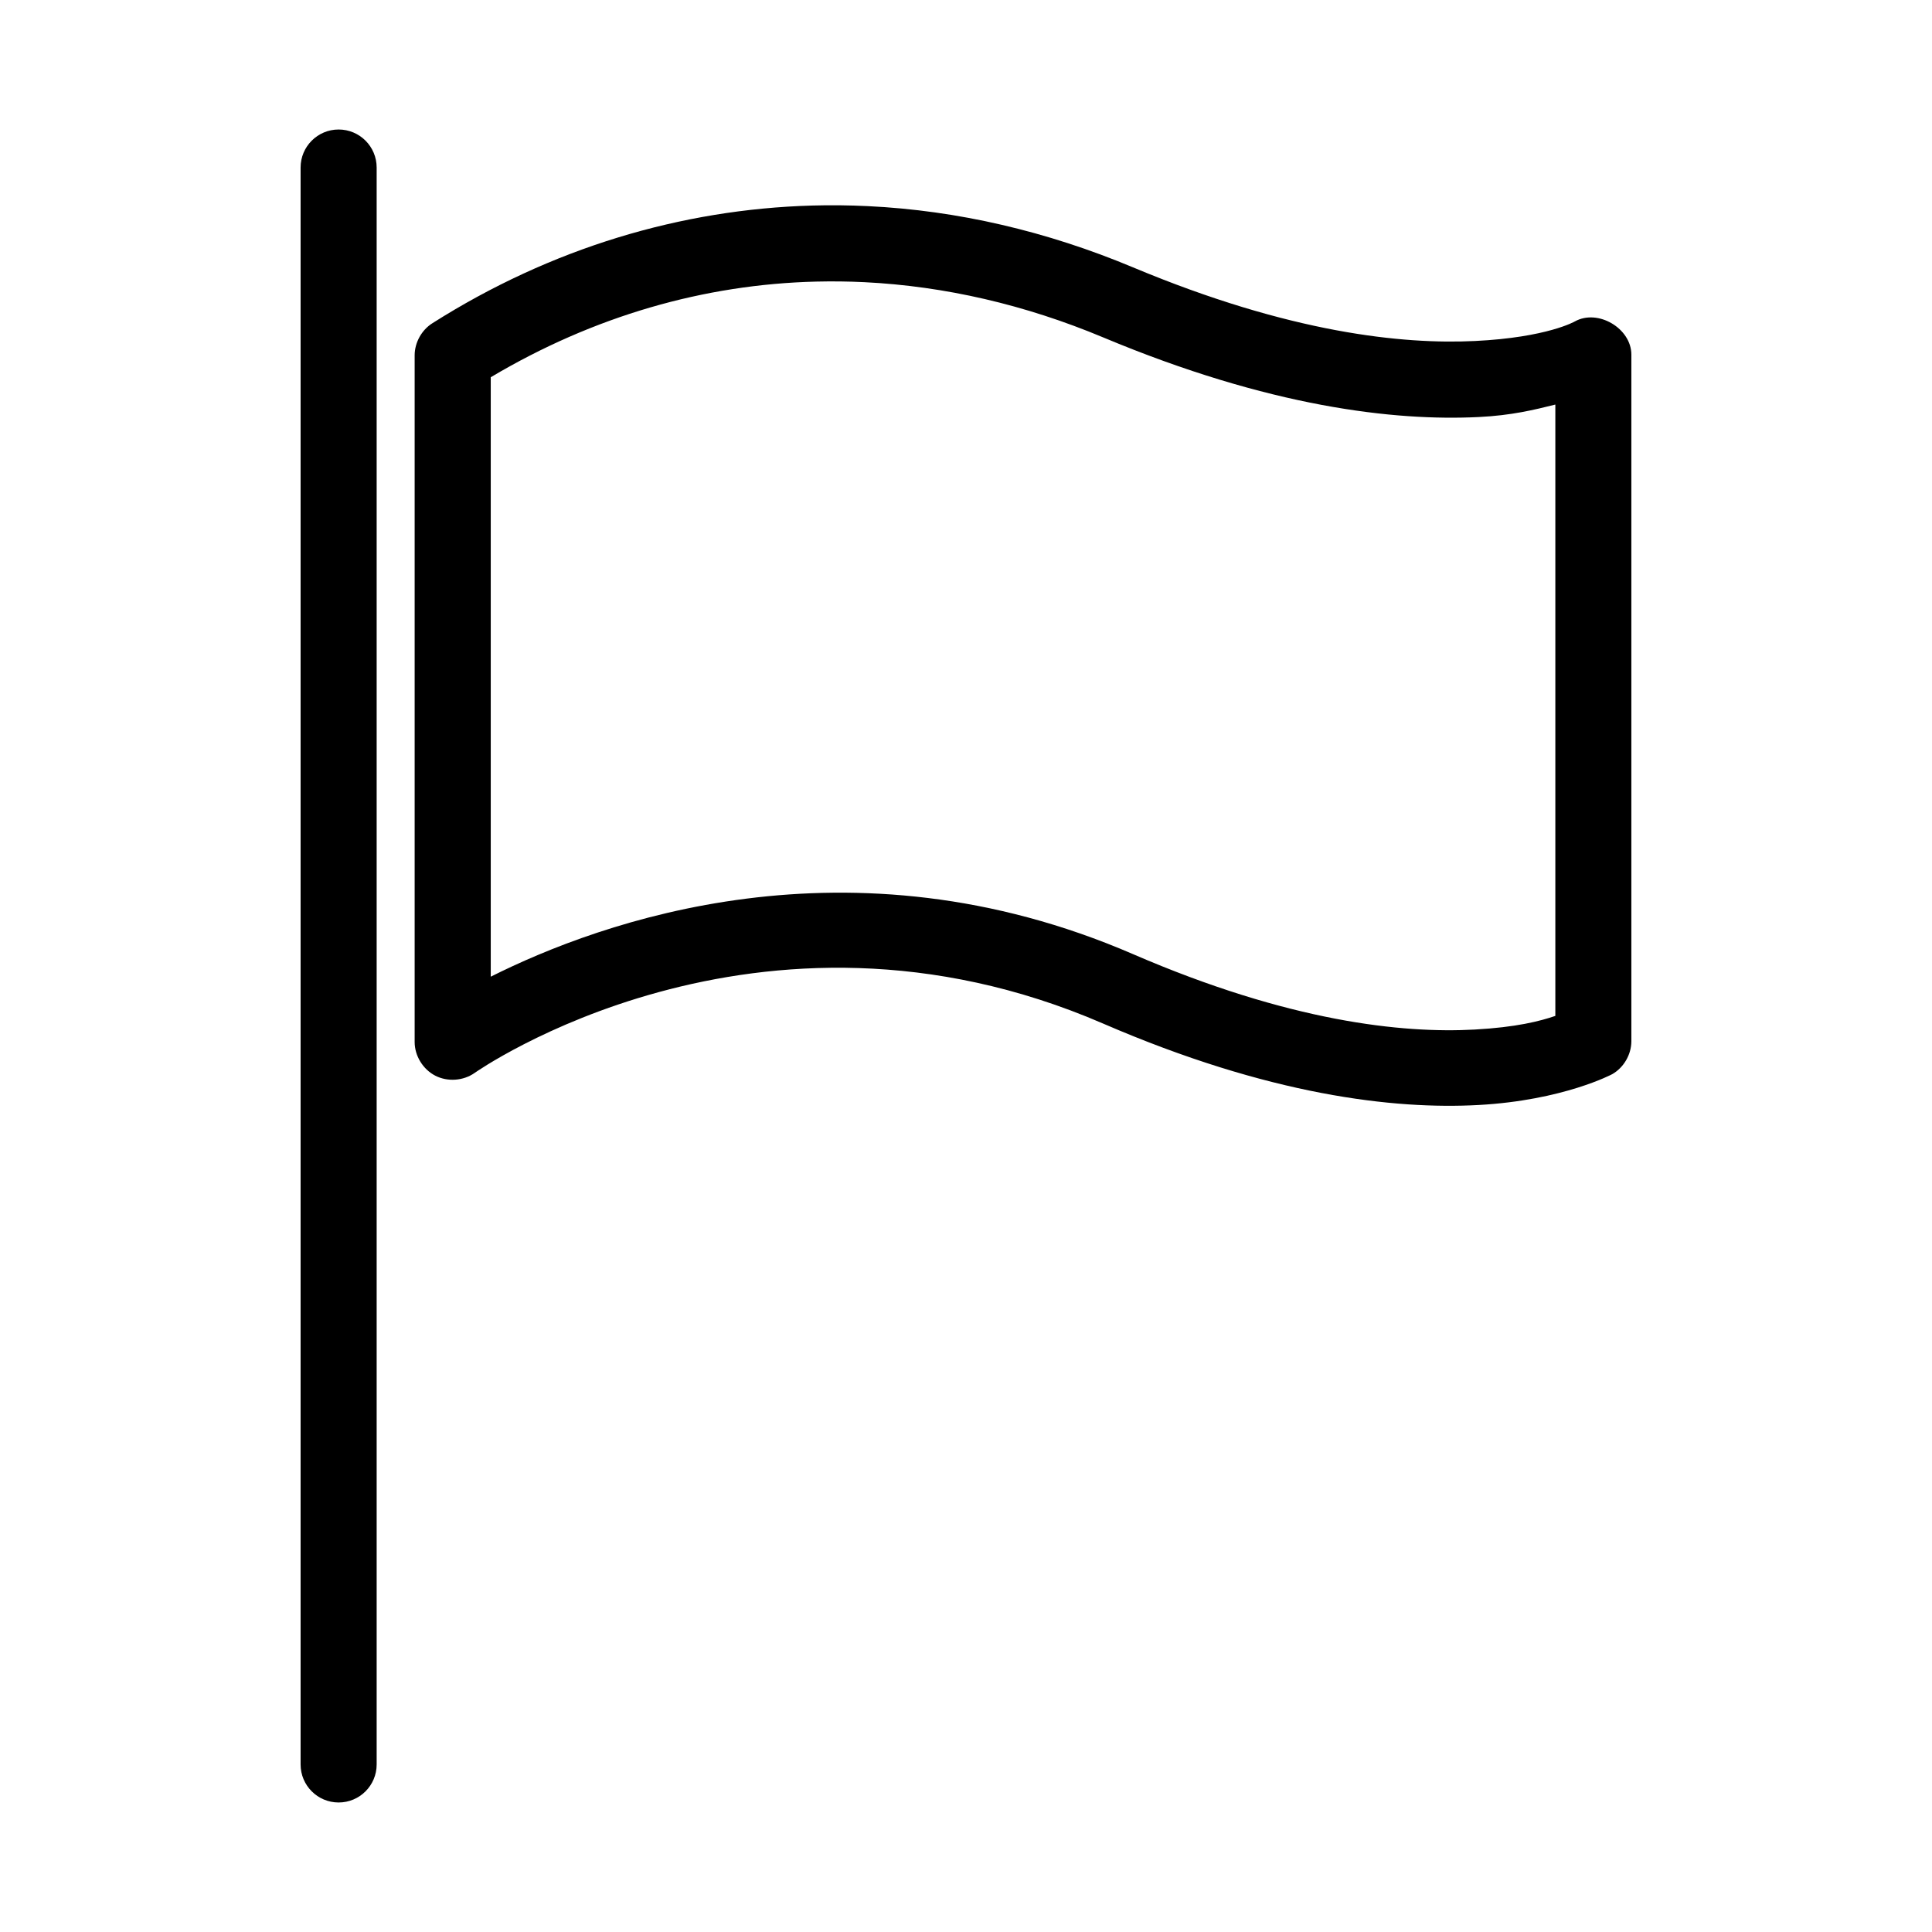 <?xml version="1.0" encoding="UTF-8"?>
<!-- The Best Svg Icon site in the world: iconSvg.co, Visit us! https://iconsvg.co -->
<svg fill="#000000" width="800px" height="800px" version="1.1" viewBox="144 144 512 512" xmlns="http://www.w3.org/2000/svg">
 <path d="m233.74 178.32c-5.566 0-10.078 4.512-10.078 10.078v423.2c0 5.566 4.512 10.078 10.078 10.078 5.566 0 10.078-4.512 10.078-10.078v-423.2c0-5.566-4.512-10.078-10.078-10.078zm125.48 20.152c-34.672 0.984-69.176 11.254-100.61 31.172-2.867 1.797-4.711 5.117-4.723 8.5v182c0 3.668 2.203 7.242 5.465 8.922 3.262 1.68 7.445 1.383 10.438-0.734 0 0 74.766-52.789 166.57-13.066 43.879 18.984 77.004 22.809 99.504 21.57 22.496-1.242 35.426-8.188 35.426-8.188 3.027-1.746 5.016-5.164 5.039-8.66v-182c0-6.973-8.855-12.195-14.957-8.816 0 0-7.293 4.254-26.449 5.195s-49.02-2.078-90.688-19.523c-22.754-9.527-46.438-15.078-70.219-16.215-4.953-0.238-9.848-0.297-14.801-0.156zm1.102 20.152c4.231-0.102 8.52-0.051 12.754 0.156 21.348 1.055 42.598 5.981 63.293 14.641 44.055 18.445 77.113 22.199 99.504 21.098 8.75-0.43 14.684-1.906 20.309-3.305v162.01c-4.066 1.395-10.352 3.012-21.41 3.621-19.156 1.055-49.121-2.082-90.527-19.996-75.328-32.594-141.15-8.59-170.19 5.984v-158.86c27.328-16.25 56.664-24.629 86.277-25.348z"/>
</svg>